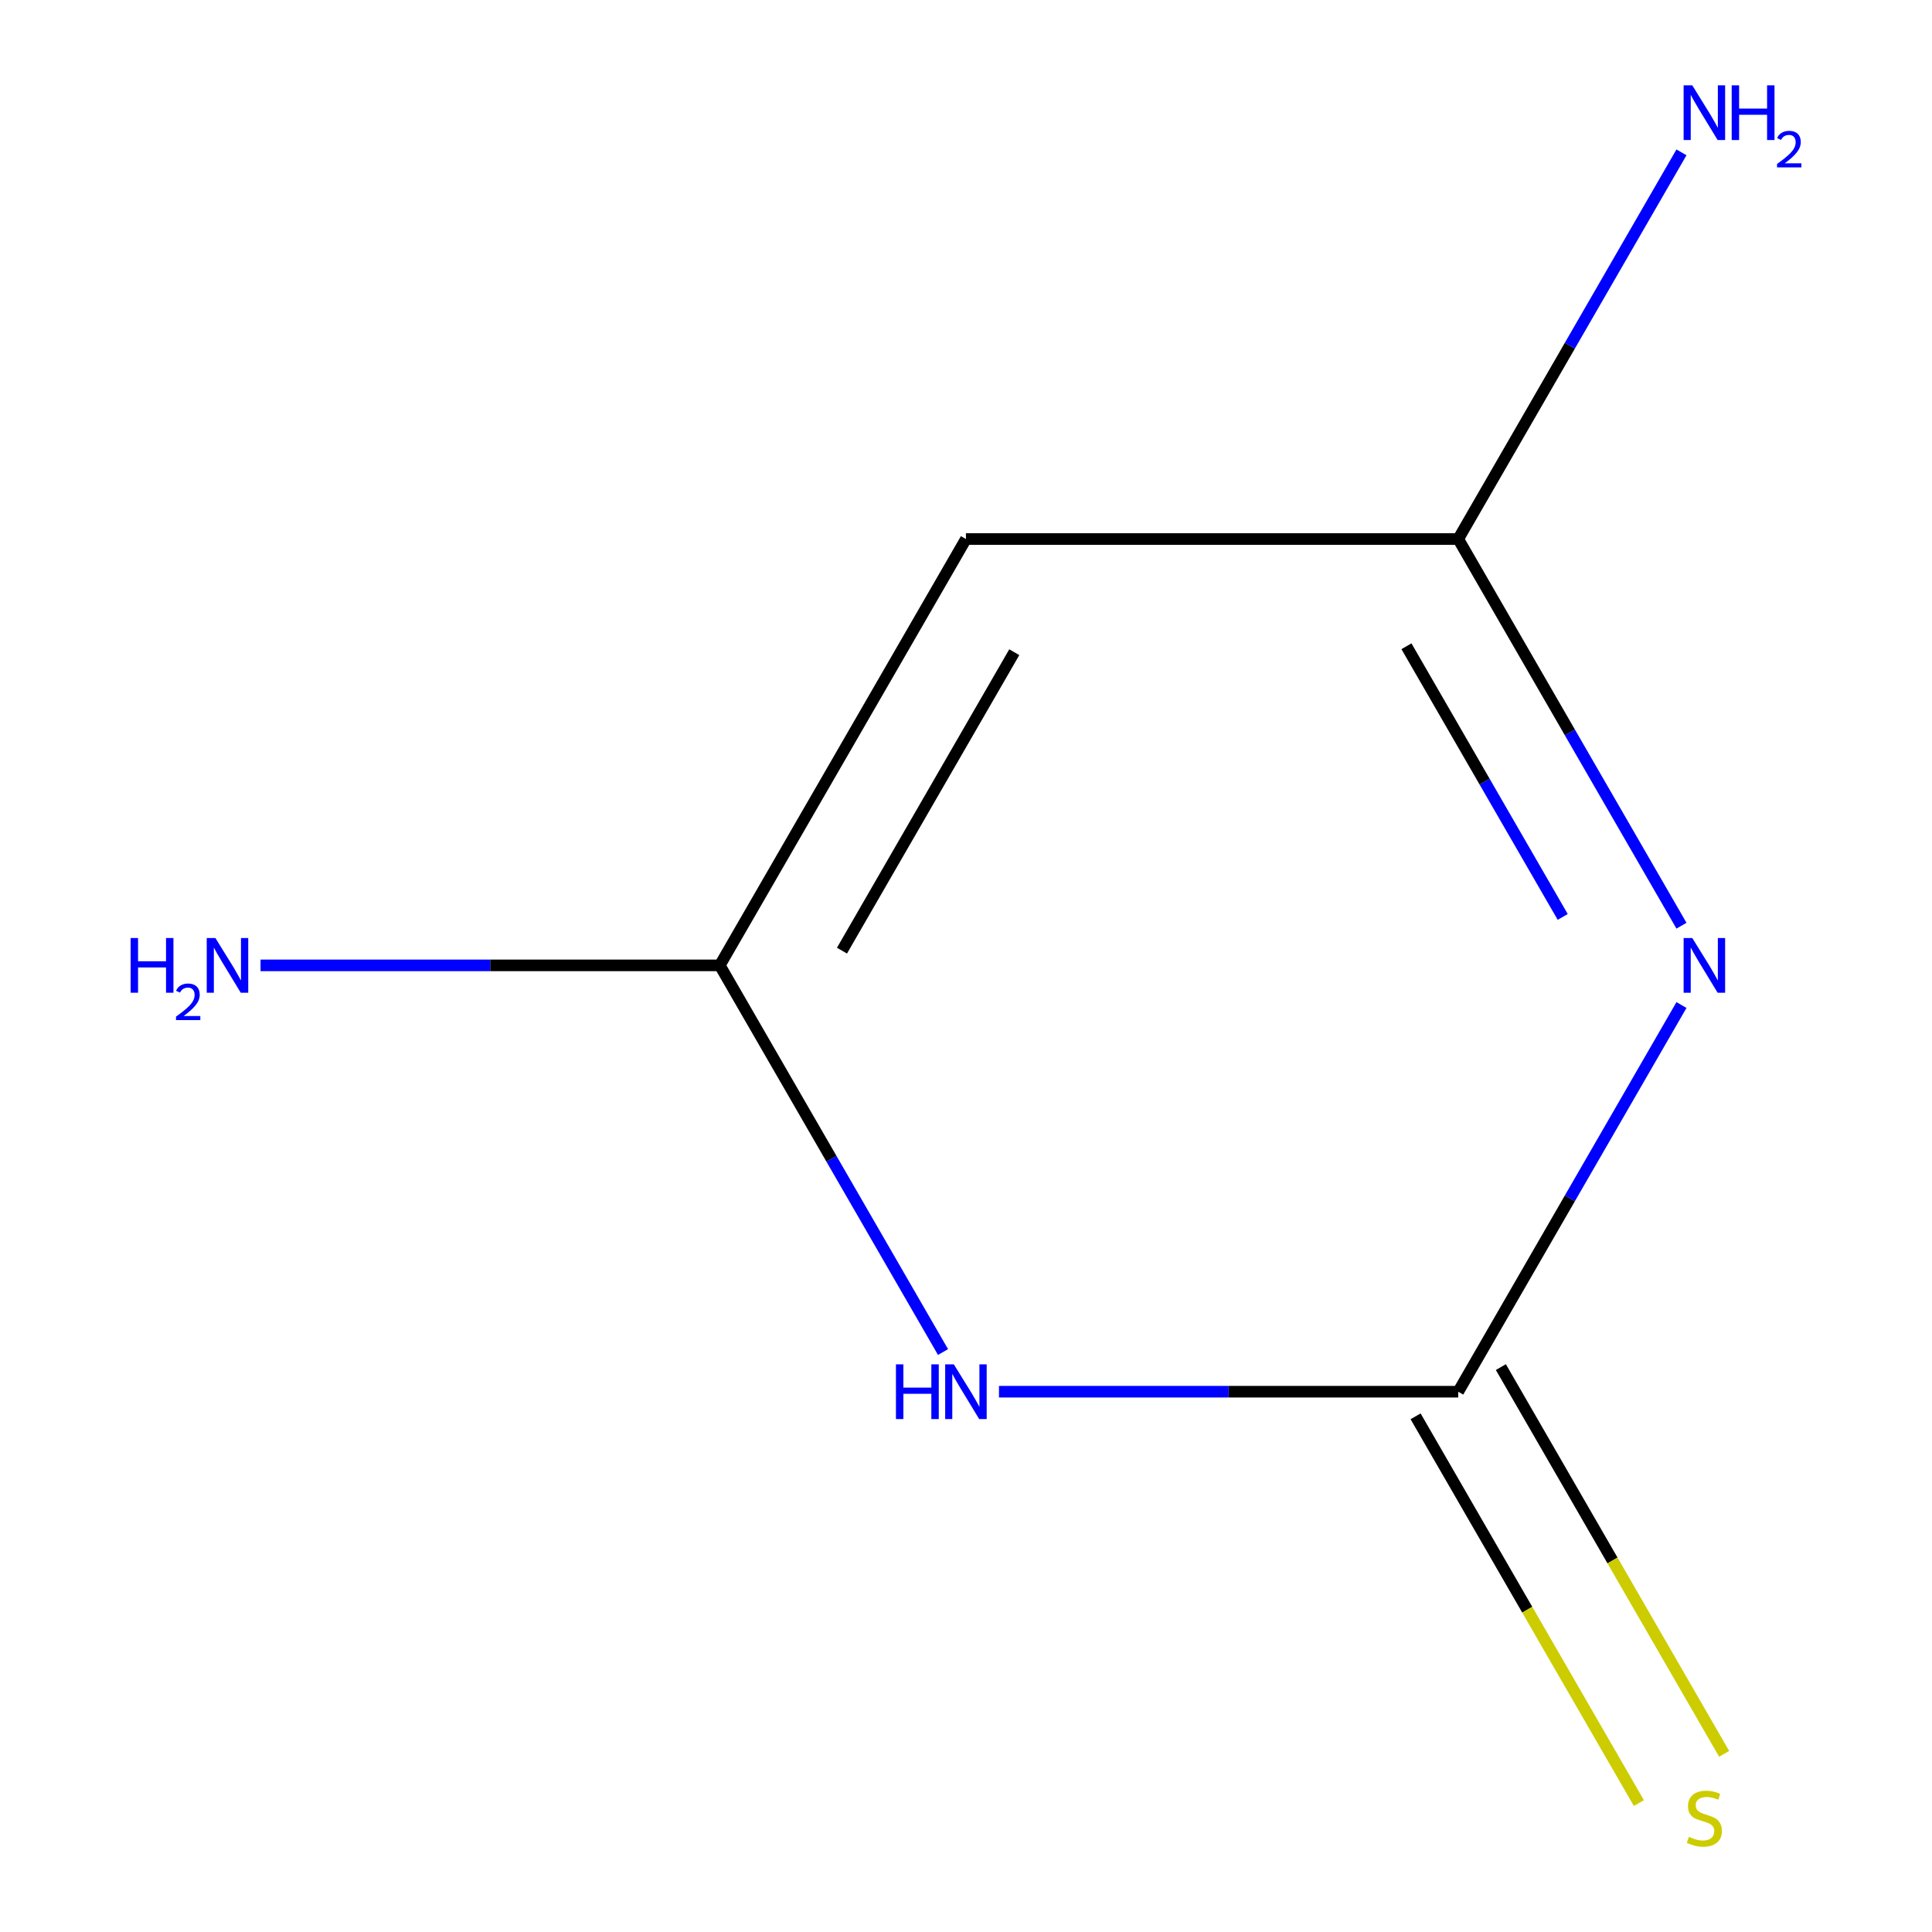 <?xml version='1.0' encoding='iso-8859-1'?>
<svg version='1.1' baseProfile='full'
              xmlns='http://www.w3.org/2000/svg'
                      xmlns:rdkit='http://www.rdkit.org/xml'
                      xmlns:xlink='http://www.w3.org/1999/xlink'
                  xml:space='preserve'
width='1000px' height='1000px' viewBox='0 0 1000 1000'>
<!-- END OF HEADER -->
<rect style='opacity:1.0;fill:#FFFFFF;stroke:none' width='1000' height='1000' x='0' y='0'> </rect>
<path class='bond-0' d='M 870.327,520.203 L 812.551,620.274' style='fill:none;fill-rule:evenodd;stroke:#0000FF;stroke-width:6px;stroke-linecap:butt;stroke-linejoin:miter;stroke-opacity:1' />
<path class='bond-0' d='M 812.551,620.274 L 754.775,720.346' style='fill:none;fill-rule:evenodd;stroke:#000000;stroke-width:6px;stroke-linecap:butt;stroke-linejoin:miter;stroke-opacity:1' />
<path class='bond-3' d='M 870.327,479.142 L 812.551,379.071' style='fill:none;fill-rule:evenodd;stroke:#0000FF;stroke-width:6px;stroke-linecap:butt;stroke-linejoin:miter;stroke-opacity:1' />
<path class='bond-3' d='M 812.551,379.071 L 754.775,279' style='fill:none;fill-rule:evenodd;stroke:#000000;stroke-width:6px;stroke-linecap:butt;stroke-linejoin:miter;stroke-opacity:1' />
<path class='bond-3' d='M 808.86,474.602 L 768.416,404.552' style='fill:none;fill-rule:evenodd;stroke:#0000FF;stroke-width:6px;stroke-linecap:butt;stroke-linejoin:miter;stroke-opacity:1' />
<path class='bond-3' d='M 768.416,404.552 L 727.973,334.502' style='fill:none;fill-rule:evenodd;stroke:#000000;stroke-width:6px;stroke-linecap:butt;stroke-linejoin:miter;stroke-opacity:1' />
<path class='bond-1' d='M 754.775,720.346 L 635.924,720.346' style='fill:none;fill-rule:evenodd;stroke:#000000;stroke-width:6px;stroke-linecap:butt;stroke-linejoin:miter;stroke-opacity:1' />
<path class='bond-1' d='M 635.924,720.346 L 517.074,720.346' style='fill:none;fill-rule:evenodd;stroke:#0000FF;stroke-width:6px;stroke-linecap:butt;stroke-linejoin:miter;stroke-opacity:1' />
<path class='bond-5' d='M 732.707,733.086 L 790.495,833.177' style='fill:none;fill-rule:evenodd;stroke:#000000;stroke-width:6px;stroke-linecap:butt;stroke-linejoin:miter;stroke-opacity:1' />
<path class='bond-5' d='M 790.495,833.177 L 848.283,933.269' style='fill:none;fill-rule:evenodd;stroke:#CCCC00;stroke-width:6px;stroke-linecap:butt;stroke-linejoin:miter;stroke-opacity:1' />
<path class='bond-5' d='M 776.842,707.605 L 834.63,807.696' style='fill:none;fill-rule:evenodd;stroke:#000000;stroke-width:6px;stroke-linecap:butt;stroke-linejoin:miter;stroke-opacity:1' />
<path class='bond-5' d='M 834.63,807.696 L 892.418,907.788' style='fill:none;fill-rule:evenodd;stroke:#CCCC00;stroke-width:6px;stroke-linecap:butt;stroke-linejoin:miter;stroke-opacity:1' />
<path class='bond-8' d='M 488.11,699.815 L 430.334,599.744' style='fill:none;fill-rule:evenodd;stroke:#0000FF;stroke-width:6px;stroke-linecap:butt;stroke-linejoin:miter;stroke-opacity:1' />
<path class='bond-8' d='M 430.334,599.744 L 372.558,499.673' style='fill:none;fill-rule:evenodd;stroke:#000000;stroke-width:6px;stroke-linecap:butt;stroke-linejoin:miter;stroke-opacity:1' />
<path class='bond-2' d='M 372.558,499.673 L 499.964,279' style='fill:none;fill-rule:evenodd;stroke:#000000;stroke-width:6px;stroke-linecap:butt;stroke-linejoin:miter;stroke-opacity:1' />
<path class='bond-2' d='M 435.803,492.053 L 524.987,337.582' style='fill:none;fill-rule:evenodd;stroke:#000000;stroke-width:6px;stroke-linecap:butt;stroke-linejoin:miter;stroke-opacity:1' />
<path class='bond-6' d='M 372.558,499.673 L 253.708,499.673' style='fill:none;fill-rule:evenodd;stroke:#000000;stroke-width:6px;stroke-linecap:butt;stroke-linejoin:miter;stroke-opacity:1' />
<path class='bond-6' d='M 253.708,499.673 L 134.857,499.673' style='fill:none;fill-rule:evenodd;stroke:#0000FF;stroke-width:6px;stroke-linecap:butt;stroke-linejoin:miter;stroke-opacity:1' />
<path class='bond-4' d='M 754.775,279 L 499.964,279' style='fill:none;fill-rule:evenodd;stroke:#000000;stroke-width:6px;stroke-linecap:butt;stroke-linejoin:miter;stroke-opacity:1' />
<path class='bond-7' d='M 754.775,279 L 812.551,178.929' style='fill:none;fill-rule:evenodd;stroke:#000000;stroke-width:6px;stroke-linecap:butt;stroke-linejoin:miter;stroke-opacity:1' />
<path class='bond-7' d='M 812.551,178.929 L 870.327,78.857' style='fill:none;fill-rule:evenodd;stroke:#0000FF;stroke-width:6px;stroke-linecap:butt;stroke-linejoin:miter;stroke-opacity:1' />
<path  class='atom-0' d='M 875.92 485.513
L 885.2 500.513
Q 886.12 501.993, 887.6 504.673
Q 889.08 507.353, 889.16 507.513
L 889.16 485.513
L 892.92 485.513
L 892.92 513.833
L 889.04 513.833
L 879.08 497.433
Q 877.92 495.513, 876.68 493.313
Q 875.48 491.113, 875.12 490.433
L 875.12 513.833
L 871.44 513.833
L 871.44 485.513
L 875.92 485.513
' fill='#0000FF'/>
<path  class='atom-2' d='M 463.744 706.186
L 467.584 706.186
L 467.584 718.226
L 482.064 718.226
L 482.064 706.186
L 485.904 706.186
L 485.904 734.506
L 482.064 734.506
L 482.064 721.426
L 467.584 721.426
L 467.584 734.506
L 463.744 734.506
L 463.744 706.186
' fill='#0000FF'/>
<path  class='atom-2' d='M 493.704 706.186
L 502.984 721.186
Q 503.904 722.666, 505.384 725.346
Q 506.864 728.026, 506.944 728.186
L 506.944 706.186
L 510.704 706.186
L 510.704 734.506
L 506.824 734.506
L 496.864 718.106
Q 495.704 716.186, 494.464 713.986
Q 493.264 711.786, 492.904 711.106
L 492.904 734.506
L 489.224 734.506
L 489.224 706.186
L 493.704 706.186
' fill='#0000FF'/>
<path  class='atom-6' d='M 874.18 950.739
Q 874.5 950.859, 875.82 951.419
Q 877.14 951.979, 878.58 952.339
Q 880.06 952.659, 881.5 952.659
Q 884.18 952.659, 885.74 951.379
Q 887.3 950.059, 887.3 947.779
Q 887.3 946.219, 886.5 945.259
Q 885.74 944.299, 884.54 943.779
Q 883.34 943.259, 881.34 942.659
Q 878.82 941.899, 877.3 941.179
Q 875.82 940.459, 874.74 938.939
Q 873.7 937.419, 873.7 934.859
Q 873.7 931.299, 876.1 929.099
Q 878.54 926.899, 883.34 926.899
Q 886.62 926.899, 890.34 928.459
L 889.42 931.539
Q 886.02 930.139, 883.46 930.139
Q 880.7 930.139, 879.18 931.299
Q 877.66 932.419, 877.7 934.379
Q 877.7 935.899, 878.46 936.819
Q 879.26 937.739, 880.38 938.259
Q 881.54 938.779, 883.46 939.379
Q 886.02 940.179, 887.54 940.979
Q 889.06 941.779, 890.14 943.419
Q 891.26 945.019, 891.26 947.779
Q 891.26 951.699, 888.62 953.819
Q 886.02 955.899, 881.66 955.899
Q 879.14 955.899, 877.22 955.339
Q 875.34 954.819, 873.1 953.899
L 874.18 950.739
' fill='#CCCC00'/>
<path  class='atom-7' d='M 67.614 485.513
L 71.454 485.513
L 71.454 497.553
L 85.934 497.553
L 85.934 485.513
L 89.774 485.513
L 89.774 513.833
L 85.934 513.833
L 85.934 500.753
L 71.454 500.753
L 71.454 513.833
L 67.614 513.833
L 67.614 485.513
' fill='#0000FF'/>
<path  class='atom-7' d='M 91.147 512.839
Q 91.833 511.07, 93.47 510.094
Q 95.107 509.09, 97.377 509.09
Q 100.202 509.09, 101.786 510.622
Q 103.37 512.153, 103.37 514.872
Q 103.37 517.644, 101.311 520.231
Q 99.278 522.818, 95.054 525.881
L 103.687 525.881
L 103.687 527.993
L 91.094 527.993
L 91.094 526.224
Q 94.579 523.742, 96.638 521.894
Q 98.724 520.046, 99.727 518.383
Q 100.73 516.72, 100.73 515.004
Q 100.73 513.209, 99.833 512.206
Q 98.935 511.202, 97.377 511.202
Q 95.873 511.202, 94.869 511.81
Q 93.866 512.417, 93.153 513.763
L 91.147 512.839
' fill='#0000FF'/>
<path  class='atom-7' d='M 111.487 485.513
L 120.767 500.513
Q 121.687 501.993, 123.167 504.673
Q 124.647 507.353, 124.727 507.513
L 124.727 485.513
L 128.487 485.513
L 128.487 513.833
L 124.607 513.833
L 114.647 497.433
Q 113.487 495.513, 112.247 493.313
Q 111.047 491.113, 110.687 490.433
L 110.687 513.833
L 107.007 513.833
L 107.007 485.513
L 111.487 485.513
' fill='#0000FF'/>
<path  class='atom-8' d='M 875.92 44.167
L 885.2 59.167
Q 886.12 60.647, 887.6 63.327
Q 889.08 66.007, 889.16 66.167
L 889.16 44.167
L 892.92 44.167
L 892.92 72.487
L 889.04 72.487
L 879.08 56.087
Q 877.92 54.167, 876.68 51.967
Q 875.48 49.767, 875.12 49.087
L 875.12 72.487
L 871.44 72.487
L 871.44 44.167
L 875.92 44.167
' fill='#0000FF'/>
<path  class='atom-8' d='M 896.32 44.167
L 900.16 44.167
L 900.16 56.207
L 914.64 56.207
L 914.64 44.167
L 918.48 44.167
L 918.48 72.487
L 914.64 72.487
L 914.64 59.407
L 900.16 59.407
L 900.16 72.487
L 896.32 72.487
L 896.32 44.167
' fill='#0000FF'/>
<path  class='atom-8' d='M 919.853 71.493
Q 920.539 69.725, 922.176 68.748
Q 923.813 67.745, 926.083 67.745
Q 928.908 67.745, 930.492 69.276
Q 932.076 70.807, 932.076 73.526
Q 932.076 76.298, 930.017 78.885
Q 927.984 81.473, 923.76 84.535
L 932.393 84.535
L 932.393 86.647
L 919.8 86.647
L 919.8 84.878
Q 923.285 82.397, 925.344 80.549
Q 927.43 78.701, 928.433 77.037
Q 929.436 75.374, 929.436 73.658
Q 929.436 71.863, 928.539 70.86
Q 927.641 69.857, 926.083 69.857
Q 924.579 69.857, 923.575 70.464
Q 922.572 71.071, 921.859 72.417
L 919.853 71.493
' fill='#0000FF'/>
</svg>
